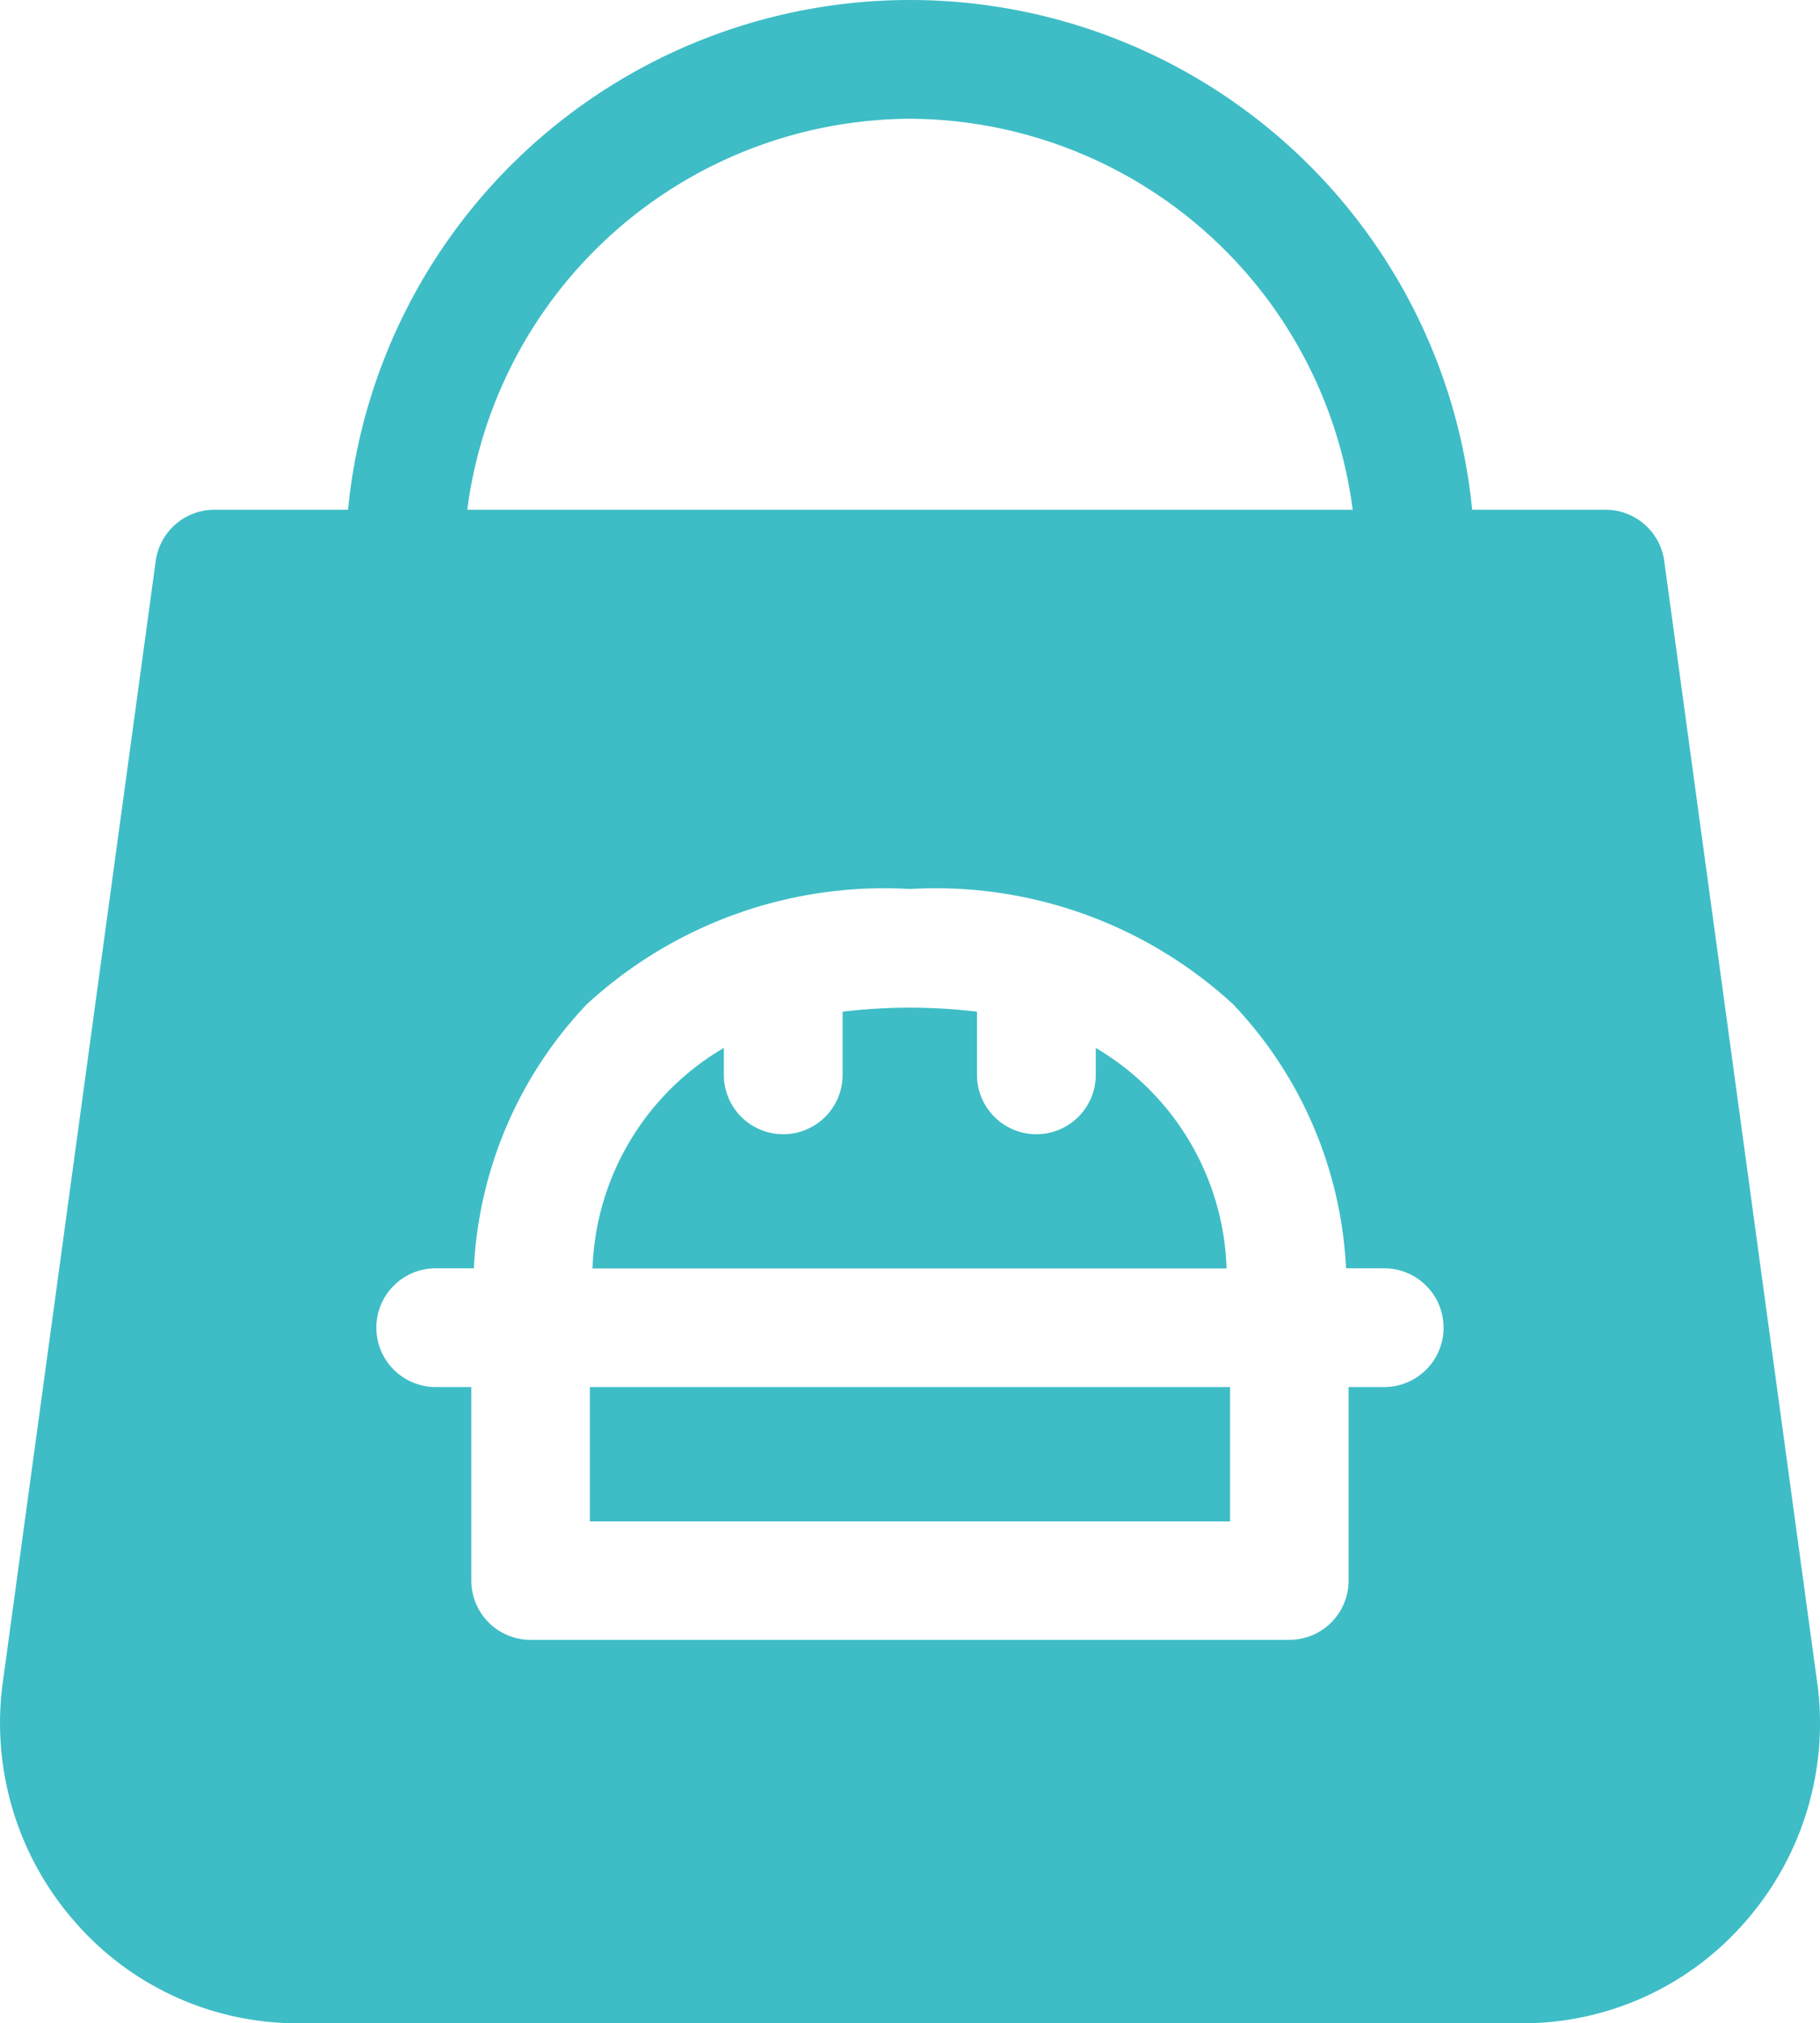 <svg xmlns="http://www.w3.org/2000/svg" width="41.376" height="45.999" viewBox="0 0 41.376 45.999">
  <g id="shopping-bag_1_" data-name="shopping-bag (1)" transform="translate(-25.732)">
    <path id="Path_893" data-name="Path 893" d="M67.045,38.261,63.567,12.755a1.348,1.348,0,0,0-1.335-1.166H59.2a12.839,12.839,0,0,0-25.556,0H30.607a1.348,1.348,0,0,0-1.335,1.166L25.794,38.261a6.849,6.849,0,0,0,1.636,5.427A6.7,6.7,0,0,0,32.47,46h27.9a6.7,6.7,0,0,0,5.041-2.311,6.849,6.849,0,0,0,1.636-5.427ZM46.42,2.7A10.2,10.2,0,0,1,56.484,11.59H36.355A10.2,10.2,0,0,1,46.42,2.7ZM57.2,31.535h-.809v4.4a1.348,1.348,0,0,1-1.348,1.348H37.795a1.348,1.348,0,0,1-1.348-1.348v-4.4h-.809a1.348,1.348,0,1,1,0-2.7h.867a9.369,9.369,0,0,1,2.565-6,9.979,9.979,0,0,1,7.349-2.623,9.979,9.979,0,0,1,7.349,2.623,9.369,9.369,0,0,1,2.565,6H57.2a1.348,1.348,0,1,1,0,2.7Z" transform="translate(0)" fill="#3ebdc6"/>
    <path id="Path_894" data-name="Path 894" d="M187.21,255.915v.612a1.348,1.348,0,0,1-2.7,0v-1.436a12.773,12.773,0,0,0-3.055,0v1.436a1.348,1.348,0,0,1-2.7,0v-.612a6.039,6.039,0,0,0-2.985,5.014h14.414A6.039,6.039,0,0,0,187.21,255.915Z" transform="translate(-136.567 -232.09)" fill="#3ebdc6"/>
    <path id="Path_895" data-name="Path 895" d="M175,351h14.554v3.055H175Z" transform="translate(-135.858 -319.465)" fill="#3ebdc6"/>
  </g>
</svg>
